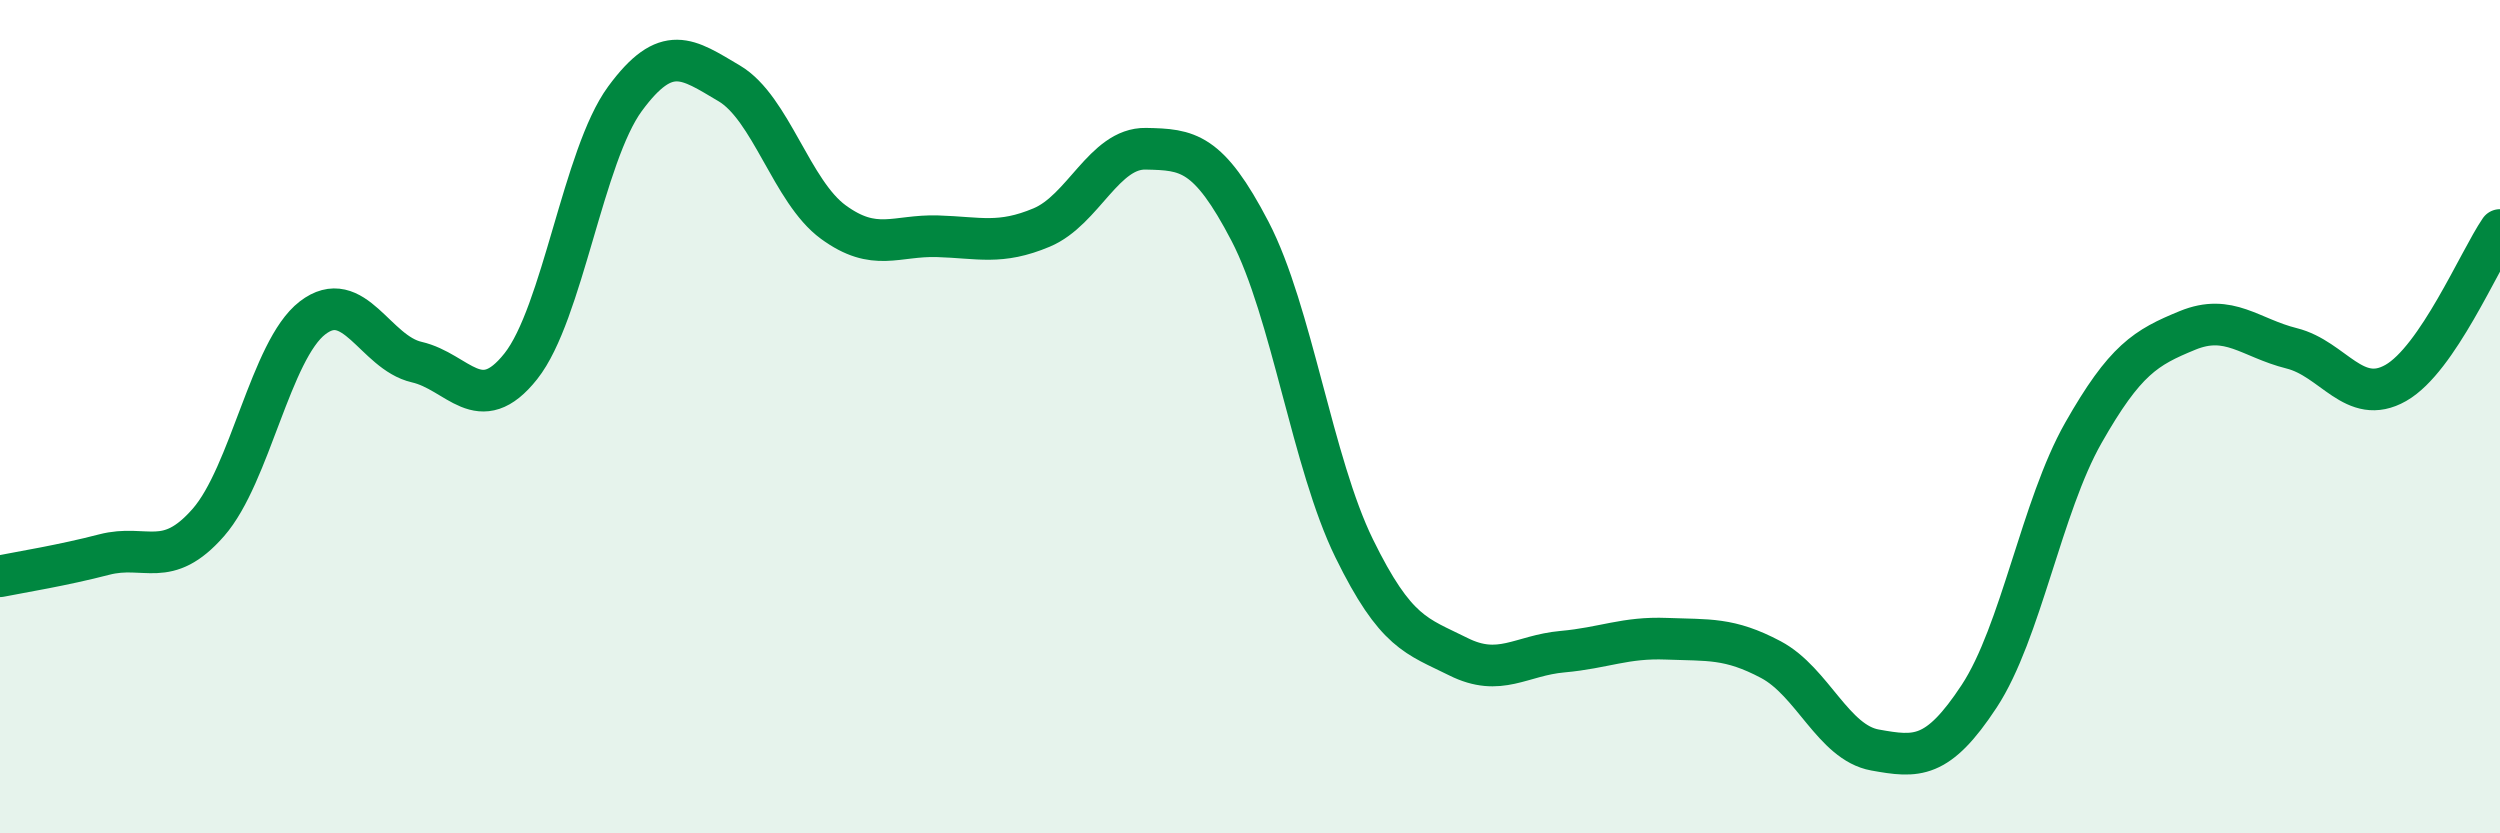 
    <svg width="60" height="20" viewBox="0 0 60 20" xmlns="http://www.w3.org/2000/svg">
      <path
        d="M 0,13.83 C 0.5,13.73 1.5,13.57 2.5,13.31 C 3.5,13.05 4,13.68 5,12.54 C 6,11.4 6.5,8.4 7.5,7.63 C 8.5,6.86 9,8.46 10,8.69 C 11,8.92 11.5,10.05 12.5,8.79 C 13.5,7.53 14,3.73 15,2.37 C 16,1.01 16.5,1.41 17.5,2 C 18.5,2.59 19,4.6 20,5.33 C 21,6.06 21.5,5.64 22.5,5.67 C 23.5,5.7 24,5.88 25,5.46 C 26,5.04 26.5,3.55 27.5,3.57 C 28.5,3.59 29,3.63 30,5.55 C 31,7.47 31.5,11.12 32.5,13.16 C 33.5,15.2 34,15.26 35,15.76 C 36,16.26 36.5,15.73 37.5,15.64 C 38.5,15.55 39,15.29 40,15.33 C 41,15.37 41.5,15.3 42.5,15.83 C 43.5,16.36 44,17.82 45,18 C 46,18.18 46.5,18.23 47.5,16.71 C 48.5,15.19 49,12.15 50,10.39 C 51,8.63 51.5,8.34 52.5,7.93 C 53.5,7.52 54,8.11 55,8.36 C 56,8.61 56.5,9.76 57.5,9.19 C 58.5,8.62 59.5,6.25 60,5.52L60 20L0 20Z"
        fill="#008740"
        opacity="0.1"
        stroke-linecap="round"
        stroke-linejoin="round"
      />
      <path
        d="M 0,13.83 C 0.5,13.73 1.5,13.57 2.5,13.31 C 3.5,13.05 4,13.68 5,12.54 C 6,11.4 6.5,8.4 7.5,7.63 C 8.5,6.86 9,8.46 10,8.69 C 11,8.92 11.5,10.05 12.5,8.79 C 13.5,7.53 14,3.73 15,2.37 C 16,1.01 16.5,1.41 17.5,2 C 18.5,2.59 19,4.6 20,5.33 C 21,6.06 21.5,5.64 22.5,5.67 C 23.5,5.7 24,5.88 25,5.46 C 26,5.04 26.5,3.55 27.5,3.57 C 28.5,3.59 29,3.63 30,5.55 C 31,7.47 31.5,11.12 32.5,13.16 C 33.5,15.2 34,15.26 35,15.76 C 36,16.26 36.5,15.73 37.5,15.64 C 38.5,15.55 39,15.29 40,15.33 C 41,15.37 41.5,15.3 42.5,15.83 C 43.5,16.36 44,17.82 45,18 C 46,18.18 46.5,18.23 47.5,16.71 C 48.5,15.19 49,12.15 50,10.39 C 51,8.63 51.5,8.34 52.5,7.93 C 53.5,7.52 54,8.11 55,8.36 C 56,8.61 56.5,9.76 57.5,9.19 C 58.5,8.62 59.5,6.25 60,5.52"
        stroke="#008740"
        stroke-width="1"
        fill="none"
        stroke-linecap="round"
        stroke-linejoin="round"
      />
    </svg>
  